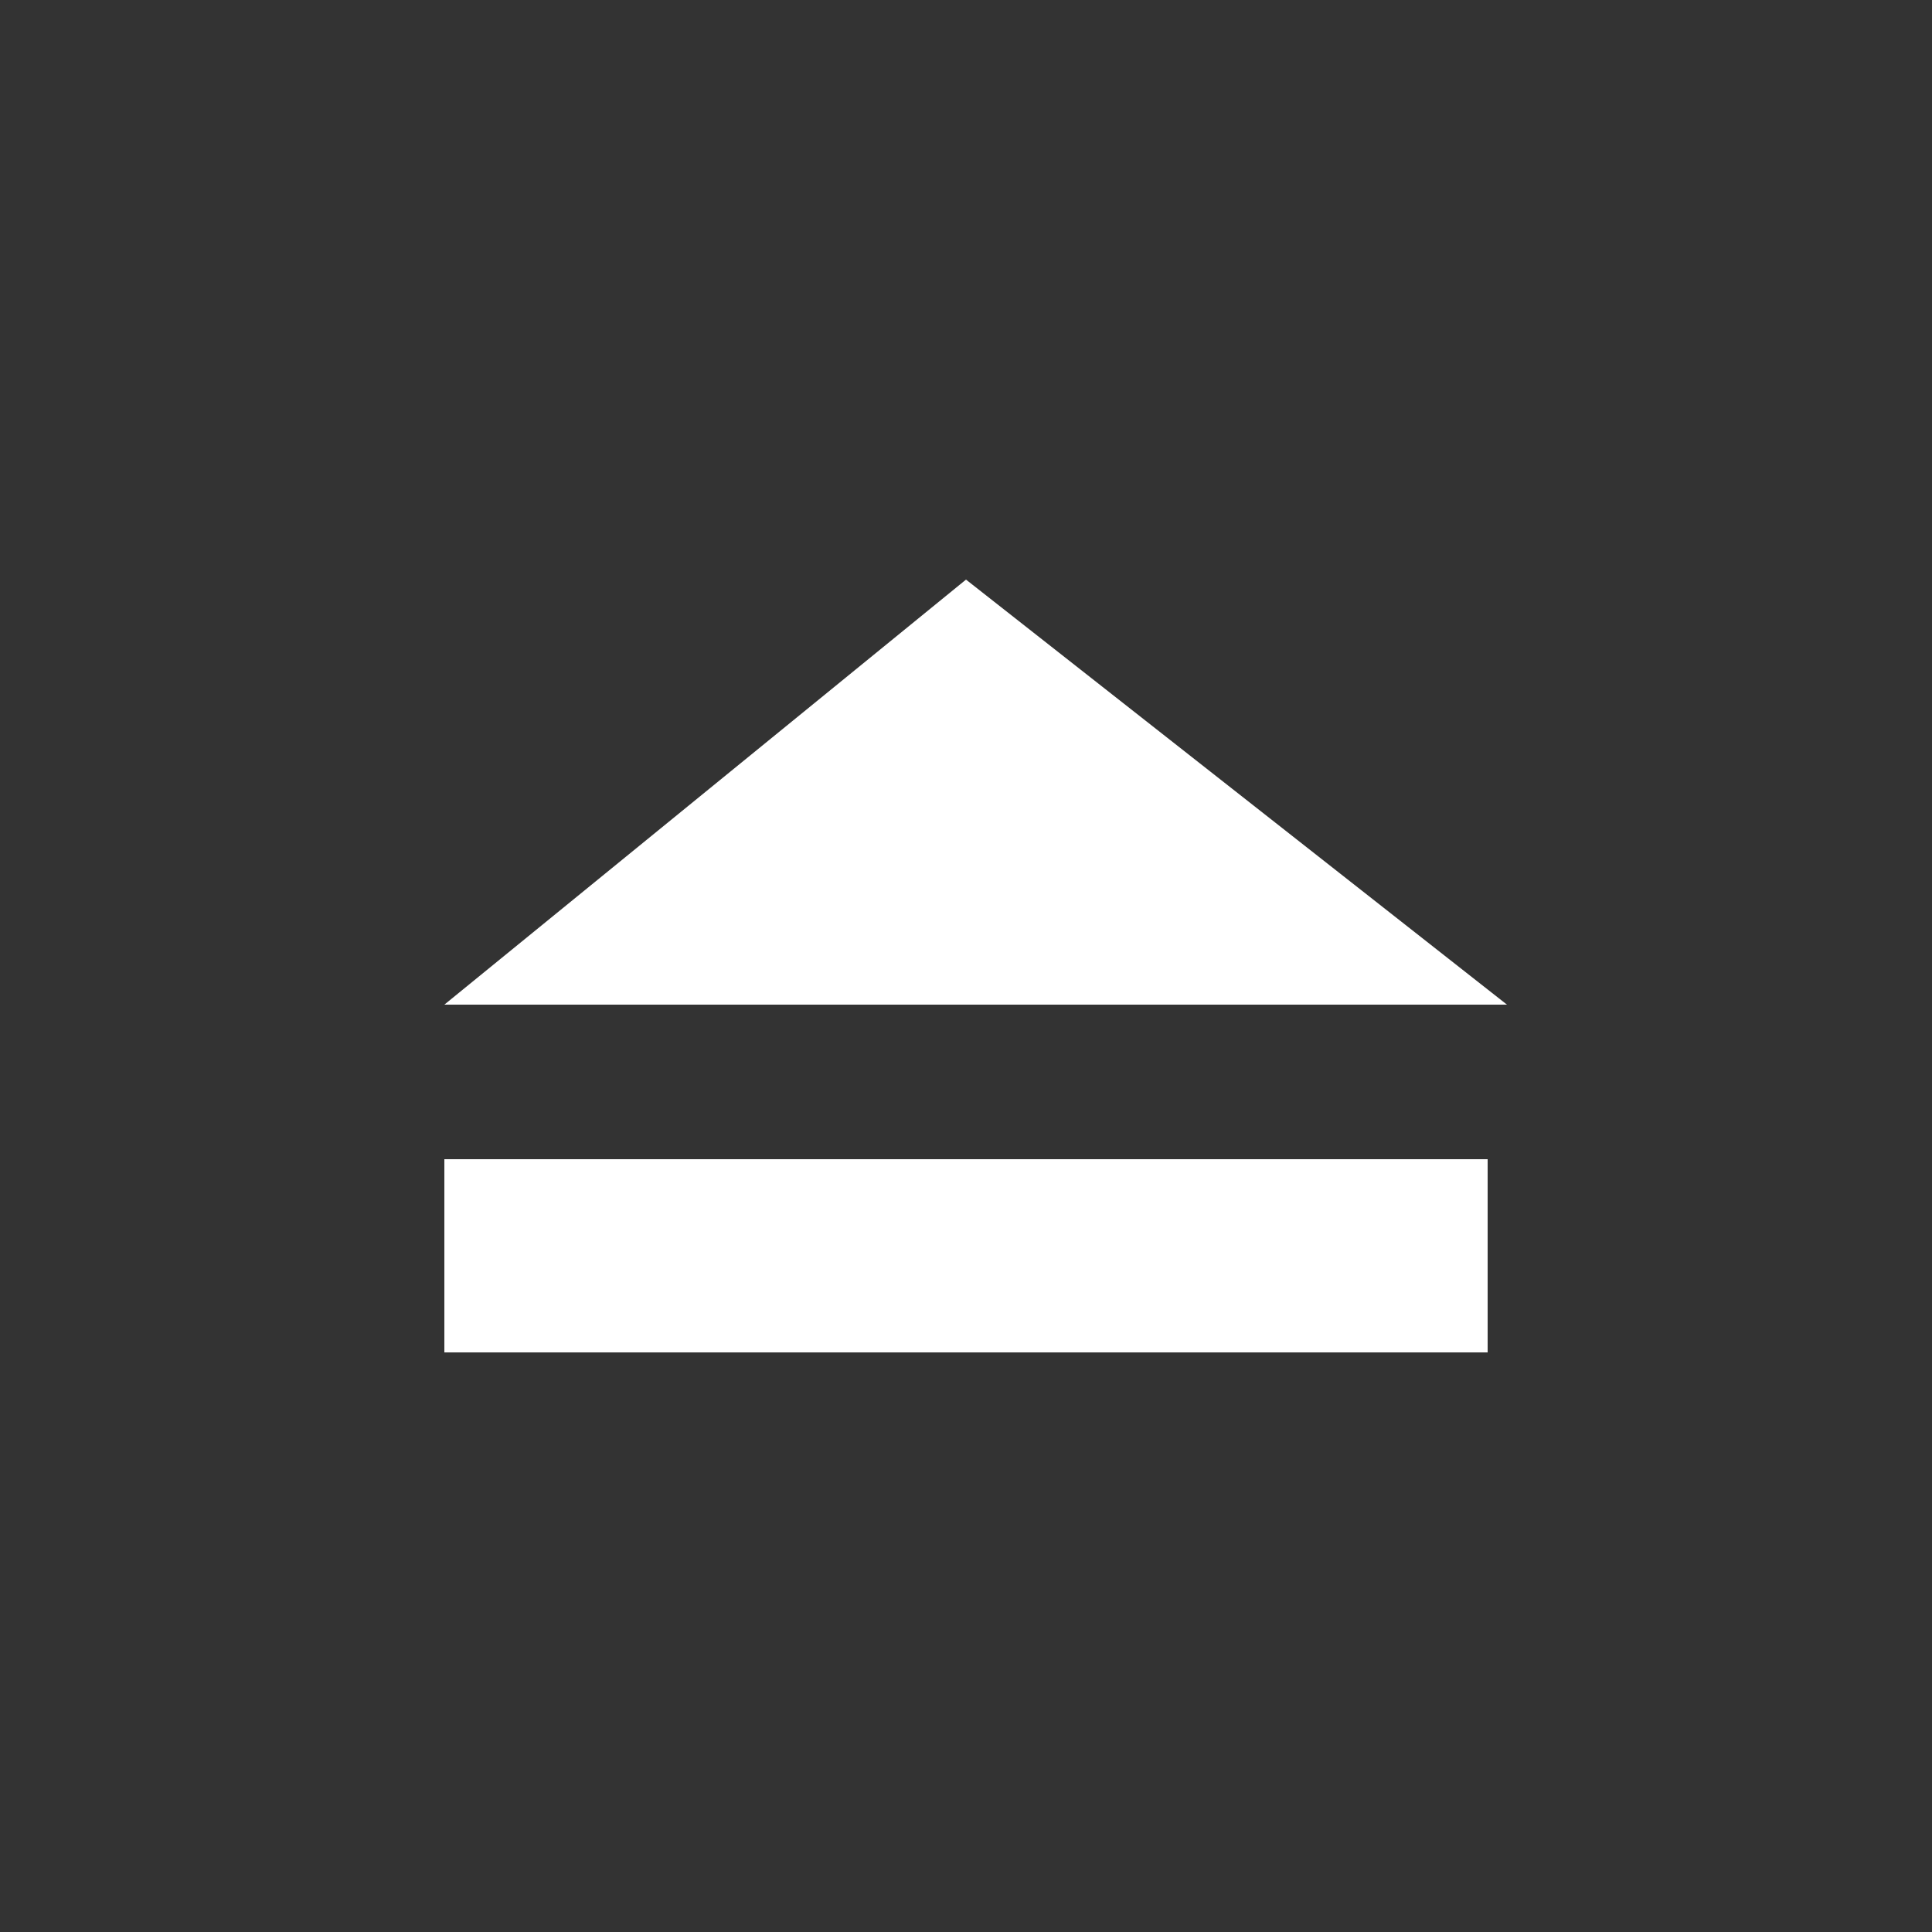 <svg width="100" height="100" viewBox="0 0 100 100" fill="none" xmlns="http://www.w3.org/2000/svg">
	<rect x="0" y="0" width="100" height="100" fill="#333333" stroke="none"/>
	<polygon points="23,52 78,52 50,30" fill="white"/>
	<rect x="23" y="60" width="54" height="10" fill="white"/>
</svg>